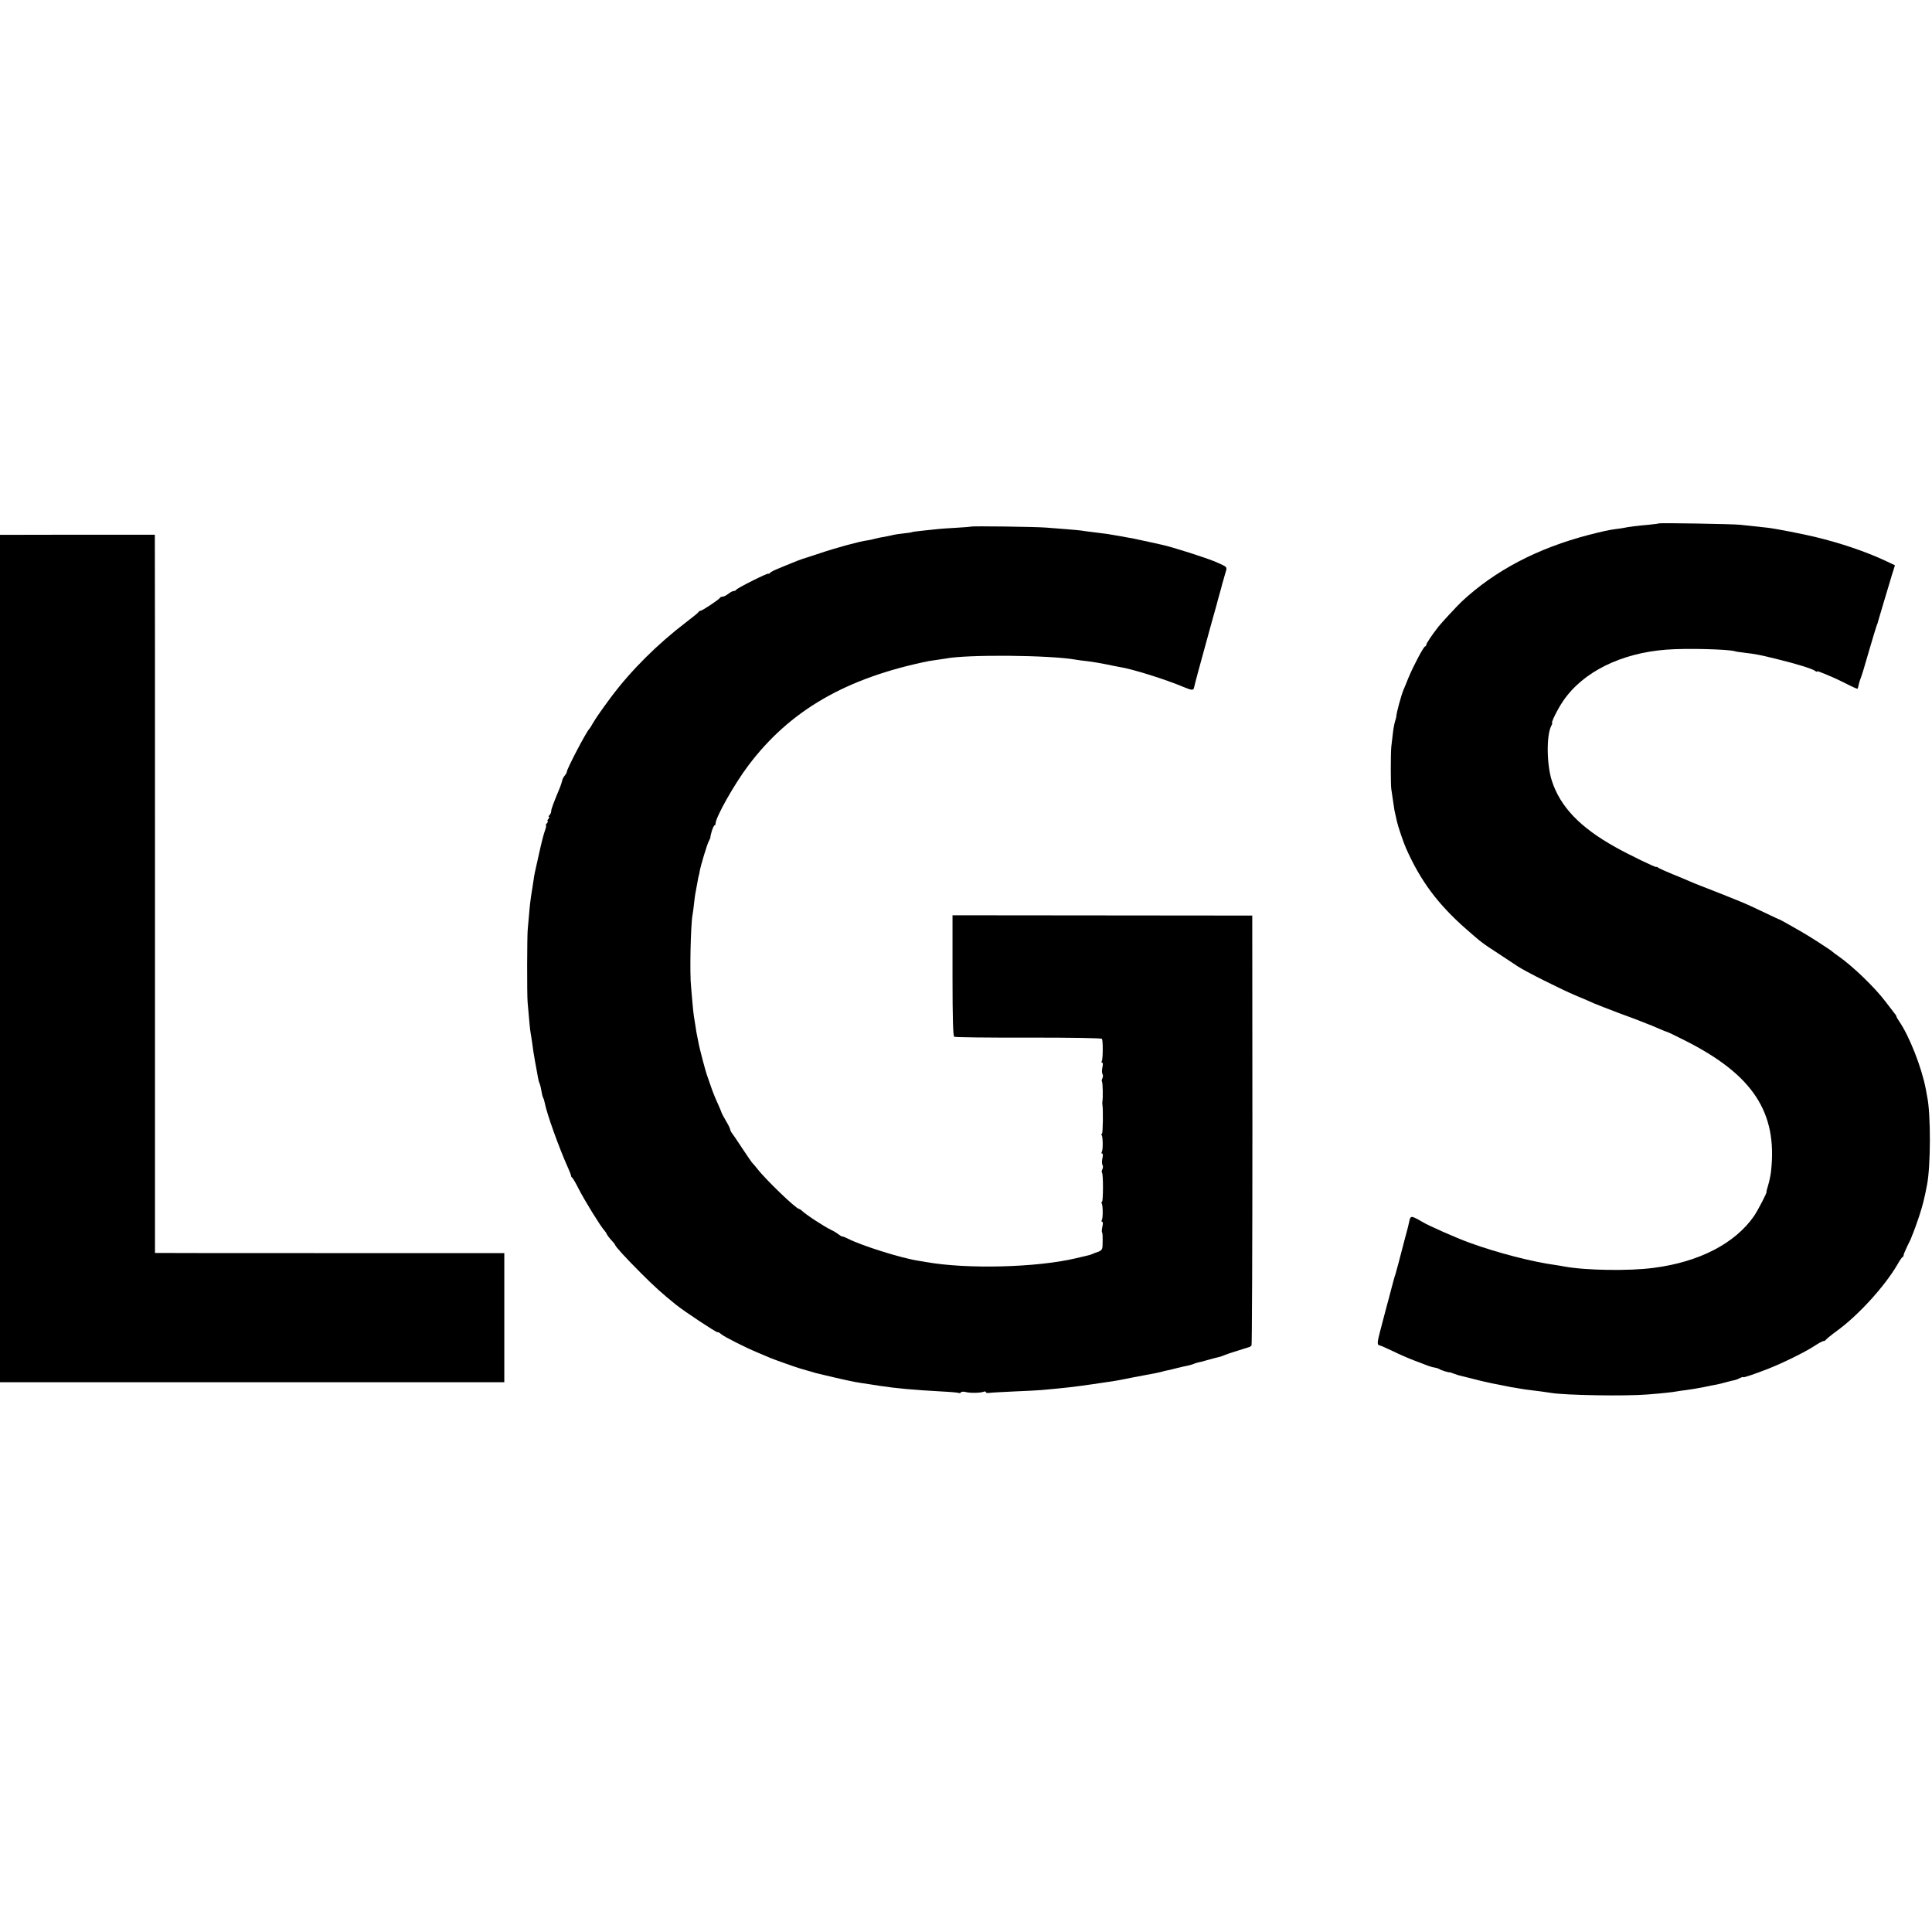 <?xml version="1.0" standalone="no"?>
<!DOCTYPE svg PUBLIC "-//W3C//DTD SVG 20010904//EN"
 "http://www.w3.org/TR/2001/REC-SVG-20010904/DTD/svg10.dtd">
<svg version="1.0" xmlns="http://www.w3.org/2000/svg"
 width="1360pt" height="1360pt" viewBox="0 0 1360 1360"
 preserveAspectRatio="xMidYMid meet">
<g transform="translate(0,1360) scale(0.1,-0.1)"
fill="#000000" stroke="none">
<path d="M11679 9916 c-2 -2 -35 -6 -74 -10 -80 -7 -139 -14 -175 -22 -14 -3
-38 -6 -55 -8 -51 -7 -88 -15 -190 -41 -362 -94 -661 -251 -895 -469 -33 -31
-143 -150 -165 -178 -46 -59 -85 -118 -85 -127 0 -6 -4 -11 -8 -11 -10 0 -82
-136 -117 -220 -14 -36 -30 -74 -35 -85 -16 -38 -52 -169 -51 -190 0 -2 -4
-19 -10 -37 -5 -18 -12 -57 -15 -88 -4 -30 -8 -68 -10 -85 -5 -45 -5 -277 0
-301 2 -12 7 -45 11 -74 4 -29 9 -62 11 -74 5 -20 7 -32 18 -81 7 -32 46 -147
63 -185 102 -231 225 -396 426 -572 108 -94 104 -92 227 -172 58 -38 118 -78
133 -88 50 -34 309 -164 412 -207 55 -23 114 -48 130 -56 17 -7 93 -37 170
-66 77 -28 151 -56 165 -62 14 -6 27 -11 30 -12 18 -6 51 -20 90 -37 25 -11
50 -21 55 -22 6 -1 62 -28 125 -60 479 -241 653 -505 607 -921 -3 -27 -12 -71
-20 -97 -8 -27 -14 -48 -12 -48 7 0 -59 -127 -87 -169 -134 -194 -387 -325
-708 -366 -173 -23 -481 -18 -630 10 -14 3 -41 7 -60 10 -162 22 -410 86 -600
155 -98 35 -303 126 -340 150 -14 9 -37 21 -52 28 -28 12 -32 8 -42 -45 -2
-10 -9 -38 -16 -63 -7 -25 -14 -52 -16 -60 -25 -98 -57 -218 -61 -230 -3 -8
-7 -19 -8 -25 -2 -5 -10 -37 -19 -70 -9 -33 -18 -67 -20 -76 -3 -8 -18 -69
-36 -135 -41 -156 -43 -164 -41 -181 0 -7 5 -13 11 -13 5 0 46 -18 90 -39 44
-22 115 -53 158 -69 42 -16 86 -33 97 -37 11 -4 31 -10 45 -12 13 -2 29 -8 35
-12 9 -7 70 -25 70 -21 0 1 14 -4 30 -10 17 -7 41 -14 53 -16 13 -3 49 -12 80
-20 32 -8 66 -17 77 -19 11 -3 31 -7 45 -10 14 -3 36 -8 50 -10 14 -3 39 -8
55 -11 17 -4 37 -7 45 -9 8 -1 35 -5 60 -10 25 -4 56 -9 70 -10 45 -5 124 -16
148 -20 101 -17 526 -24 682 -11 114 9 172 16 200 21 14 3 45 7 70 10 25 3 79
12 120 20 41 9 84 17 95 19 11 2 40 9 65 16 25 7 53 14 62 15 9 2 26 9 37 15
12 6 21 9 21 6 0 -6 72 18 175 58 102 40 261 118 325 160 30 20 60 36 66 36 7
0 14 4 16 8 2 4 39 35 83 67 149 109 332 311 420 461 15 27 32 52 37 55 6 3 9
9 8 13 -1 4 11 32 26 64 16 31 29 59 29 62 1 3 7 19 14 35 7 17 25 68 41 115
24 75 35 115 55 220 26 132 27 499 1 620 -1 8 -6 33 -10 55 -29 152 -116 373
-188 477 -10 14 -18 29 -18 32 0 3 -6 14 -14 23 -8 10 -35 45 -60 78 -74 100
-237 257 -336 325 -19 13 -37 27 -40 30 -9 10 -173 116 -222 143 -27 15 -69
39 -95 54 -27 15 -50 28 -53 29 -3 0 -48 21 -100 46 -157 75 -158 75 -495 207
-11 5 -31 13 -45 19 -14 6 -65 28 -115 48 -49 20 -96 41 -102 46 -7 6 -13 8
-13 5 0 -7 -193 86 -289 140 -248 138 -388 284 -447 467 -37 115 -39 321 -4
387 6 10 9 19 6 19 -10 0 38 98 77 155 138 204 407 338 727 362 139 11 436 3
482 -11 7 -3 36 -7 63 -10 85 -10 116 -16 240 -47 138 -34 244 -67 263 -82 6
-5 12 -7 12 -4 0 6 19 -1 110 -40 19 -8 66 -30 103 -49 38 -20 71 -34 73 -32
2 2 5 13 7 24 2 10 7 28 11 39 14 37 24 69 66 215 23 80 46 154 50 165 5 11
11 29 13 40 3 11 20 67 37 125 17 58 38 125 45 150 7 25 18 60 24 78 l10 33
-72 34 c-136 63 -312 123 -492 166 -83 20 -277 58 -330 64 -74 8 -154 17 -195
21 -54 6 -566 14 -571 10z"/>
<path d="M6836 9893 c-1 -1 -47 -5 -102 -8 -54 -3 -112 -7 -129 -9 -16 -2 -64
-7 -105 -11 -41 -4 -78 -9 -81 -11 -3 -2 -30 -6 -60 -9 -30 -3 -61 -8 -69 -10
-8 -2 -28 -7 -45 -10 -48 -8 -75 -14 -93 -19 -10 -3 -31 -8 -47 -10 -52 -6
-226 -54 -335 -91 -58 -19 -112 -37 -120 -39 -13 -4 -55 -20 -115 -45 -11 -5
-40 -17 -65 -27 -25 -10 -48 -23 -52 -29 -4 -5 -8 -7 -8 -3 0 9 -224 -103
-228 -114 -2 -4 -9 -8 -16 -8 -8 0 -25 -9 -39 -20 -14 -11 -32 -20 -40 -20 -9
0 -17 -4 -19 -8 -4 -11 -126 -92 -138 -92 -5 0 -10 -3 -12 -7 -1 -5 -41 -37
-88 -73 -201 -153 -387 -338 -527 -525 -59 -79 -111 -153 -129 -185 -10 -19
-22 -37 -25 -40 -19 -16 -159 -283 -159 -303 0 -6 -7 -18 -15 -27 -8 -9 -16
-25 -18 -36 -2 -10 -9 -30 -14 -44 -47 -113 -63 -156 -63 -170 0 -9 -5 -21
-12 -28 -7 -7 -8 -12 -4 -12 5 0 3 -7 -4 -15 -7 -8 -9 -15 -5 -15 4 0 2 -7 -5
-15 -7 -8 -10 -15 -7 -15 4 0 0 -18 -8 -40 -8 -21 -26 -92 -40 -157 -33 -145
-34 -151 -39 -188 -2 -16 -7 -46 -10 -65 -12 -71 -17 -117 -22 -180 -3 -36 -7
-81 -9 -100 -5 -41 -6 -457 -1 -515 13 -151 17 -193 21 -215 3 -14 7 -45 11
-70 3 -25 7 -54 9 -65 6 -39 17 -98 21 -119 2 -11 7 -37 10 -56 3 -19 8 -38
11 -43 2 -4 6 -17 9 -30 10 -54 13 -68 18 -75 3 -5 7 -19 10 -33 15 -80 102
-321 165 -461 12 -26 21 -51 21 -54 -1 -4 2 -10 7 -13 5 -3 26 -39 46 -79 43
-84 154 -264 180 -292 9 -11 17 -22 17 -24 0 -6 24 -37 47 -61 7 -8 13 -16 13
-18 0 -10 76 -93 180 -197 100 -100 149 -144 248 -224 58 -47 285 -197 293
-194 4 2 15 -4 25 -13 23 -20 174 -96 264 -133 36 -15 74 -31 85 -36 21 -9
192 -70 210 -74 6 -2 30 -9 55 -16 25 -7 50 -14 55 -16 192 -46 271 -63 315
-69 8 -1 35 -5 60 -9 25 -4 56 -9 70 -11 117 -18 240 -29 439 -40 63 -3 118
-8 122 -11 4 -2 10 0 13 5 4 5 19 6 34 2 31 -8 102 -7 126 2 9 4 16 2 16 -3 0
-5 10 -7 23 -5 12 2 90 6 172 10 83 3 170 8 195 10 168 15 229 22 360 41 151
22 160 23 215 34 69 14 91 18 155 30 83 15 100 19 118 24 9 3 28 8 42 10 14 3
45 10 70 17 25 6 55 13 67 15 12 2 33 8 45 13 13 5 26 9 31 10 12 2 20 4 77
20 25 7 54 15 65 17 11 2 29 8 40 13 11 5 45 17 75 26 30 9 62 19 70 22 8 3
21 7 29 9 8 1 17 8 21 14 3 6 6 689 6 1518 l-1 1507 -1055 1 -1055 1 0 -424
c0 -306 4 -426 12 -431 6 -4 241 -7 523 -6 312 0 513 -3 517 -9 8 -14 7 -142
-1 -156 -4 -6 -3 -11 2 -11 6 0 7 -14 2 -34 -4 -19 -4 -40 1 -47 4 -7 4 -20
-1 -30 -5 -9 -6 -19 -3 -23 6 -6 8 -117 3 -141 -1 -5 -1 -14 0 -20 6 -30 4
-205 -3 -205 -5 0 -5 -5 -2 -10 9 -15 10 -104 1 -118 -4 -7 -3 -12 2 -12 6 0
7 -14 2 -34 -4 -19 -4 -40 1 -47 4 -7 4 -20 -1 -30 -5 -9 -6 -19 -3 -23 10 -9
9 -206 0 -206 -5 0 -5 -5 -2 -10 9 -15 10 -104 1 -118 -4 -7 -3 -12 2 -12 6 0
7 -14 2 -34 -4 -19 -5 -37 -3 -40 5 -5 6 -33 4 -99 -1 -20 -8 -30 -28 -38 -16
-5 -35 -12 -43 -16 -19 -8 -9 -5 -115 -30 -277 -66 -770 -78 -1055 -27 -14 2
-41 7 -60 10 -120 19 -393 105 -490 154 -19 10 -38 17 -41 16 -4 0 -15 6 -25
14 -11 9 -32 22 -49 30 -56 27 -184 111 -211 138 -7 6 -16 12 -19 12 -21 0
-239 210 -296 285 -13 17 -27 32 -30 35 -4 3 -37 50 -73 105 -36 55 -70 105
-76 112 -5 7 -10 17 -10 22 0 6 -13 33 -30 61 -16 28 -30 53 -30 56 0 3 -13
33 -28 67 -16 34 -37 87 -47 117 -10 30 -22 64 -26 75 -10 24 -56 196 -64 245
-4 19 -8 40 -9 45 -2 6 -6 33 -10 60 -4 28 -10 61 -12 75 -2 14 -7 57 -10 95
-3 39 -7 86 -9 105 -11 94 -3 442 10 510 3 14 7 48 10 75 3 28 7 59 9 70 6 30
20 109 22 120 1 6 3 12 4 15 1 3 4 14 5 25 6 38 52 191 65 215 7 14 12 25 11
25 -2 0 2 19 9 43 7 23 16 42 20 42 4 0 7 6 7 13 1 45 134 281 232 410 291
386 685 614 1266 733 11 2 38 6 60 9 22 3 50 7 61 9 147 30 739 25 919 -8 17
-3 55 -8 85 -11 30 -4 87 -13 125 -21 39 -8 81 -17 95 -19 87 -13 324 -87 454
-142 58 -24 68 -24 72 0 3 16 37 144 114 422 23 83 44 157 46 165 2 8 10 40
19 70 9 30 17 62 19 71 3 8 11 38 19 66 17 57 23 48 -66 88 -62 27 -306 105
-377 120 -8 2 -49 11 -90 20 -104 23 -114 25 -205 41 -85 15 -97 17 -191 28
-32 4 -72 9 -89 12 -16 2 -61 6 -100 9 -38 3 -101 8 -140 11 -72 6 -524 12
-529 7z"/>
<path d="M0 6853 l0 -2983 1775 0 1775 0 0 454 0 455 -1197 0 c-659 0 -1212 0
-1230 1 l-32 0 0 2478 c0 1362 0 2500 -1 2527 l0 51 -545 0 -545 -1 0 -2982z"/>
</g>
</svg>
